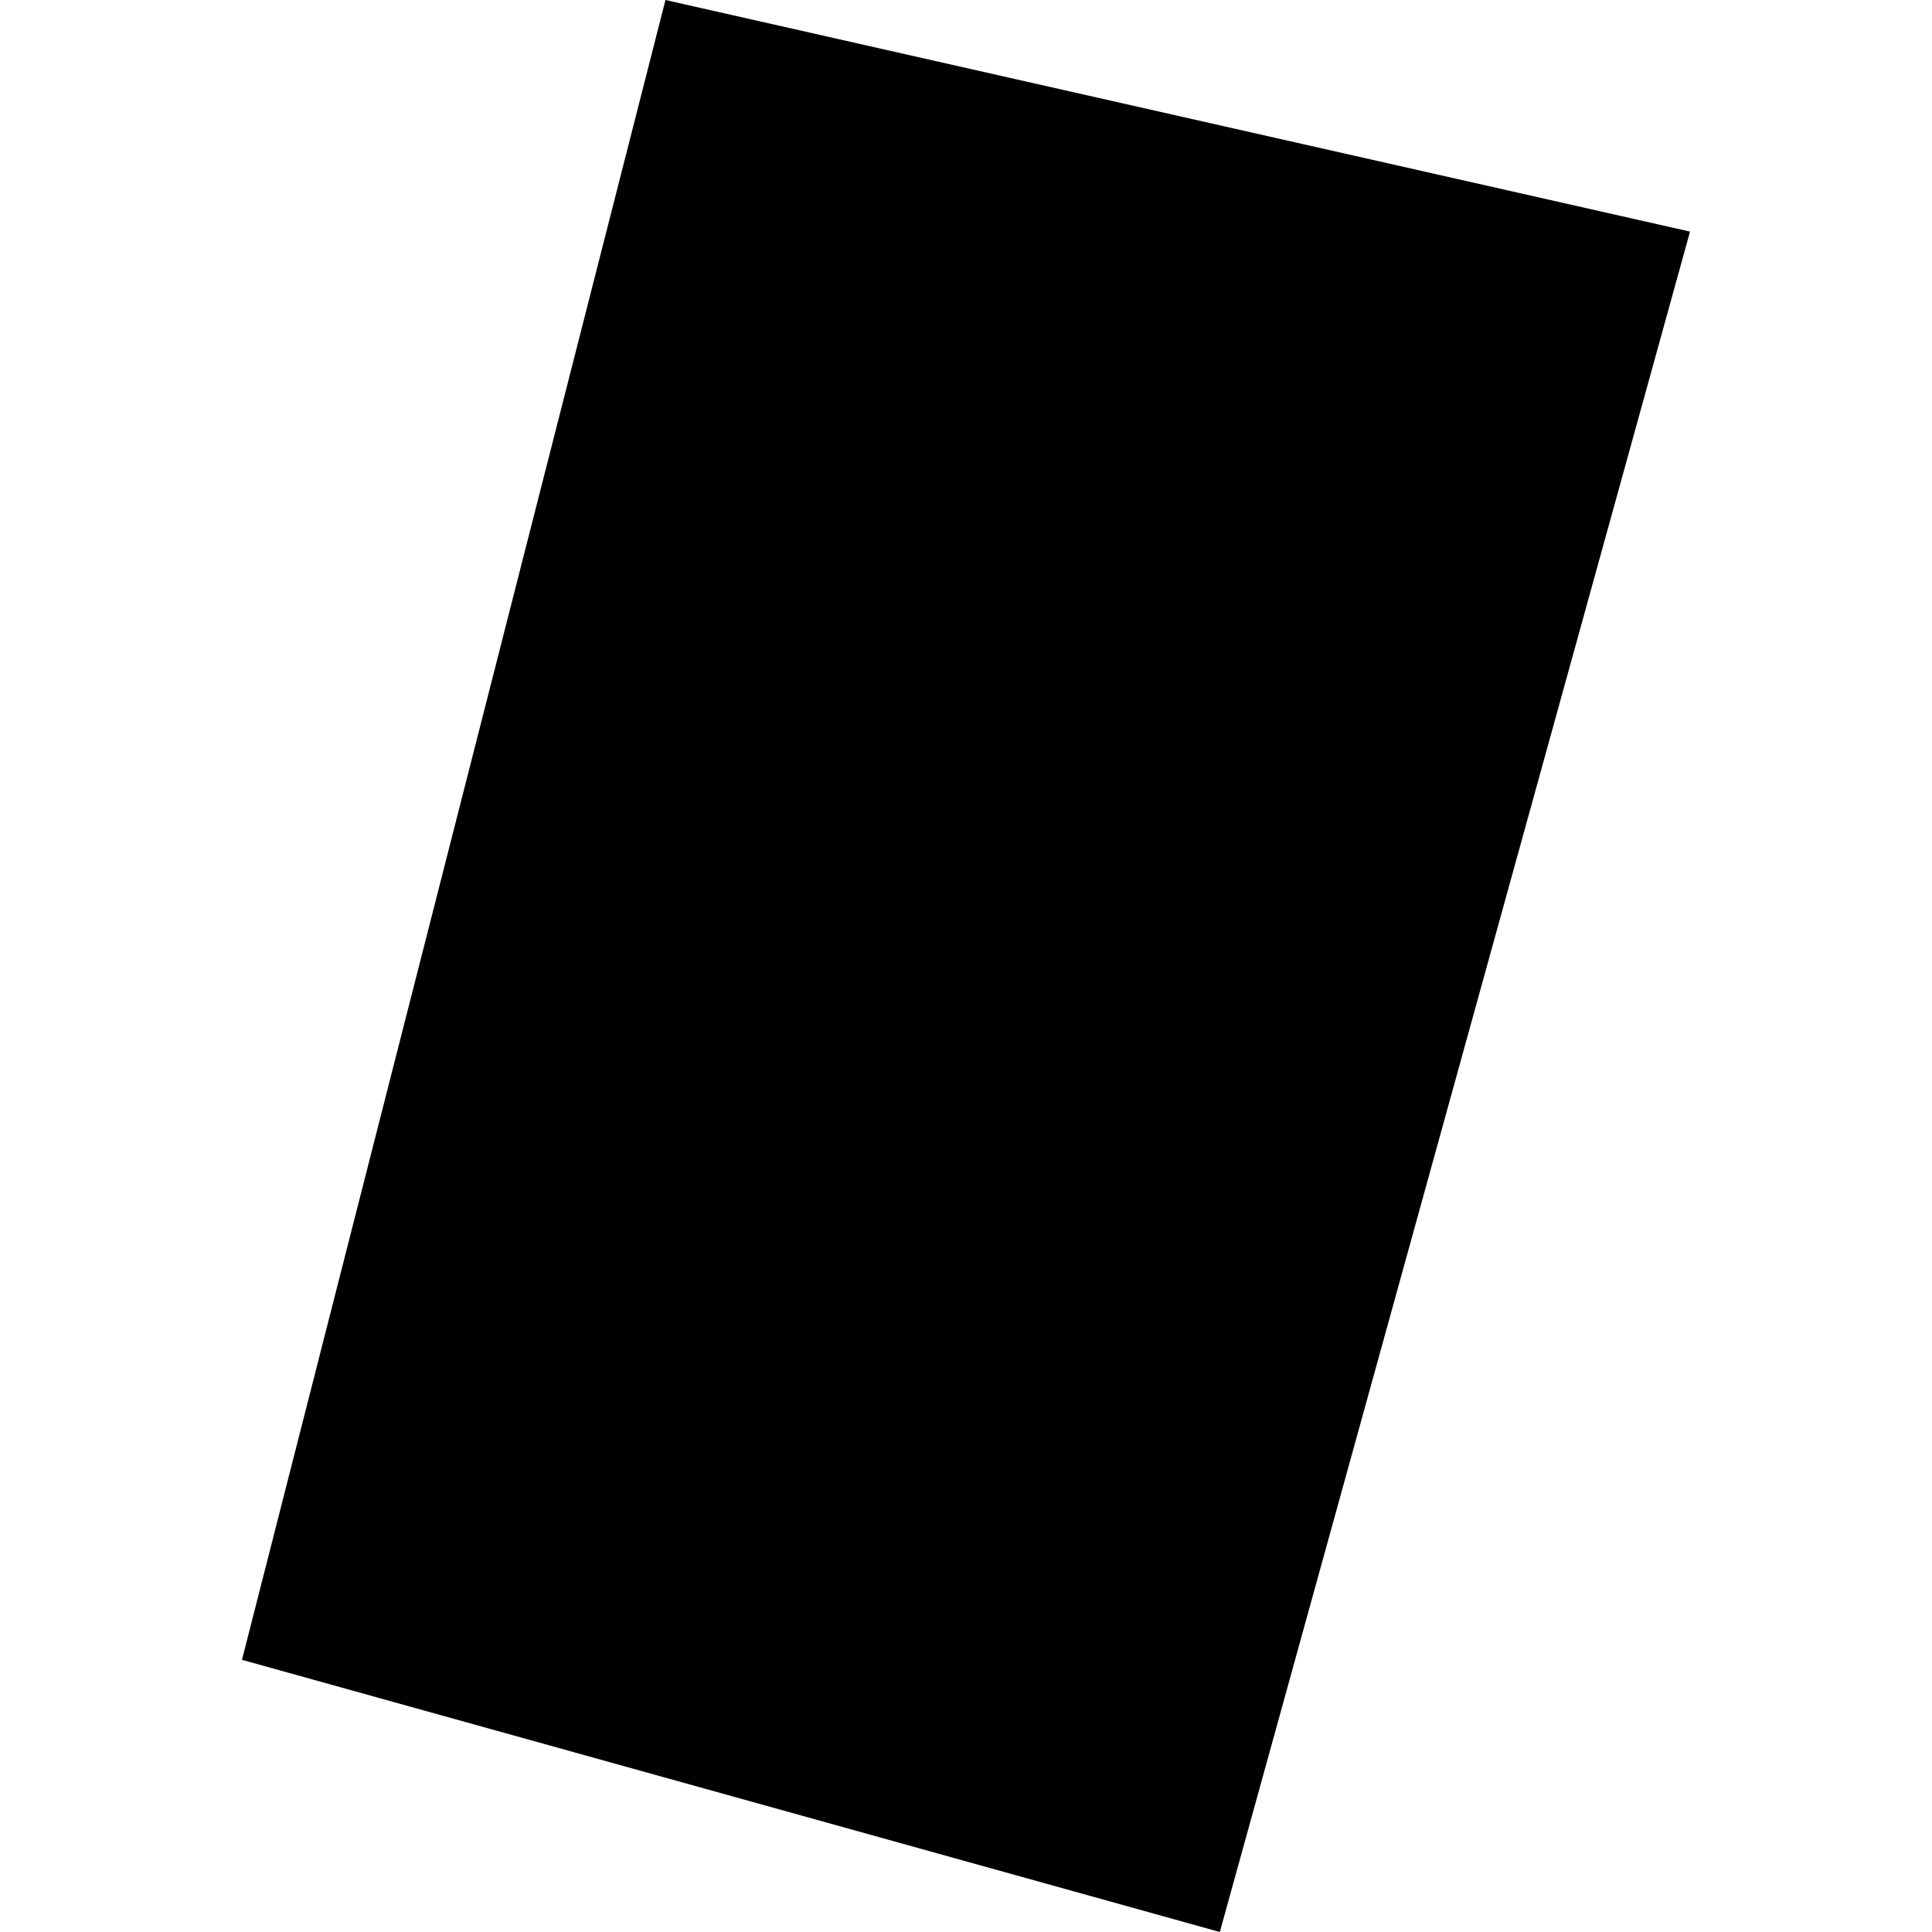 <?xml version="1.0" encoding="utf-8" standalone="no"?>
<!DOCTYPE svg PUBLIC "-//W3C//DTD SVG 1.1//EN"
  "http://www.w3.org/Graphics/SVG/1.1/DTD/svg11.dtd">
<!-- Created with matplotlib (https://matplotlib.org/) -->
<svg height="288pt" version="1.1" viewBox="0 0 288 288" width="288pt" xmlns="http://www.w3.org/2000/svg" xmlns:xlink="http://www.w3.org/1999/xlink">
 <defs>
  <style type="text/css">
*{stroke-linecap:butt;stroke-linejoin:round;}
  </style>
 </defs>
 <g id="figure_1">
  <g id="patch_1">
   <path d="M 0 288 
L 288 288 
L 288 0 
L 0 0 
z
" style="fill:none;opacity:0;"/>
  </g>
  <g id="axes_1">
   <g id="PatchCollection_1">
    <path clip-path="url(#p30622f8afa)" d="M 99.2 0 
L 36.071 247.428 
L 181.837 288 
L 251.929 34.525 
L 99.2 0 
"/>
   </g>
  </g>
 </g>
 <defs>
  <clipPath id="p30622f8afa">
   <rect height="288" width="215.858" x="36.071" y="0"/>
  </clipPath>
 </defs>
</svg>
